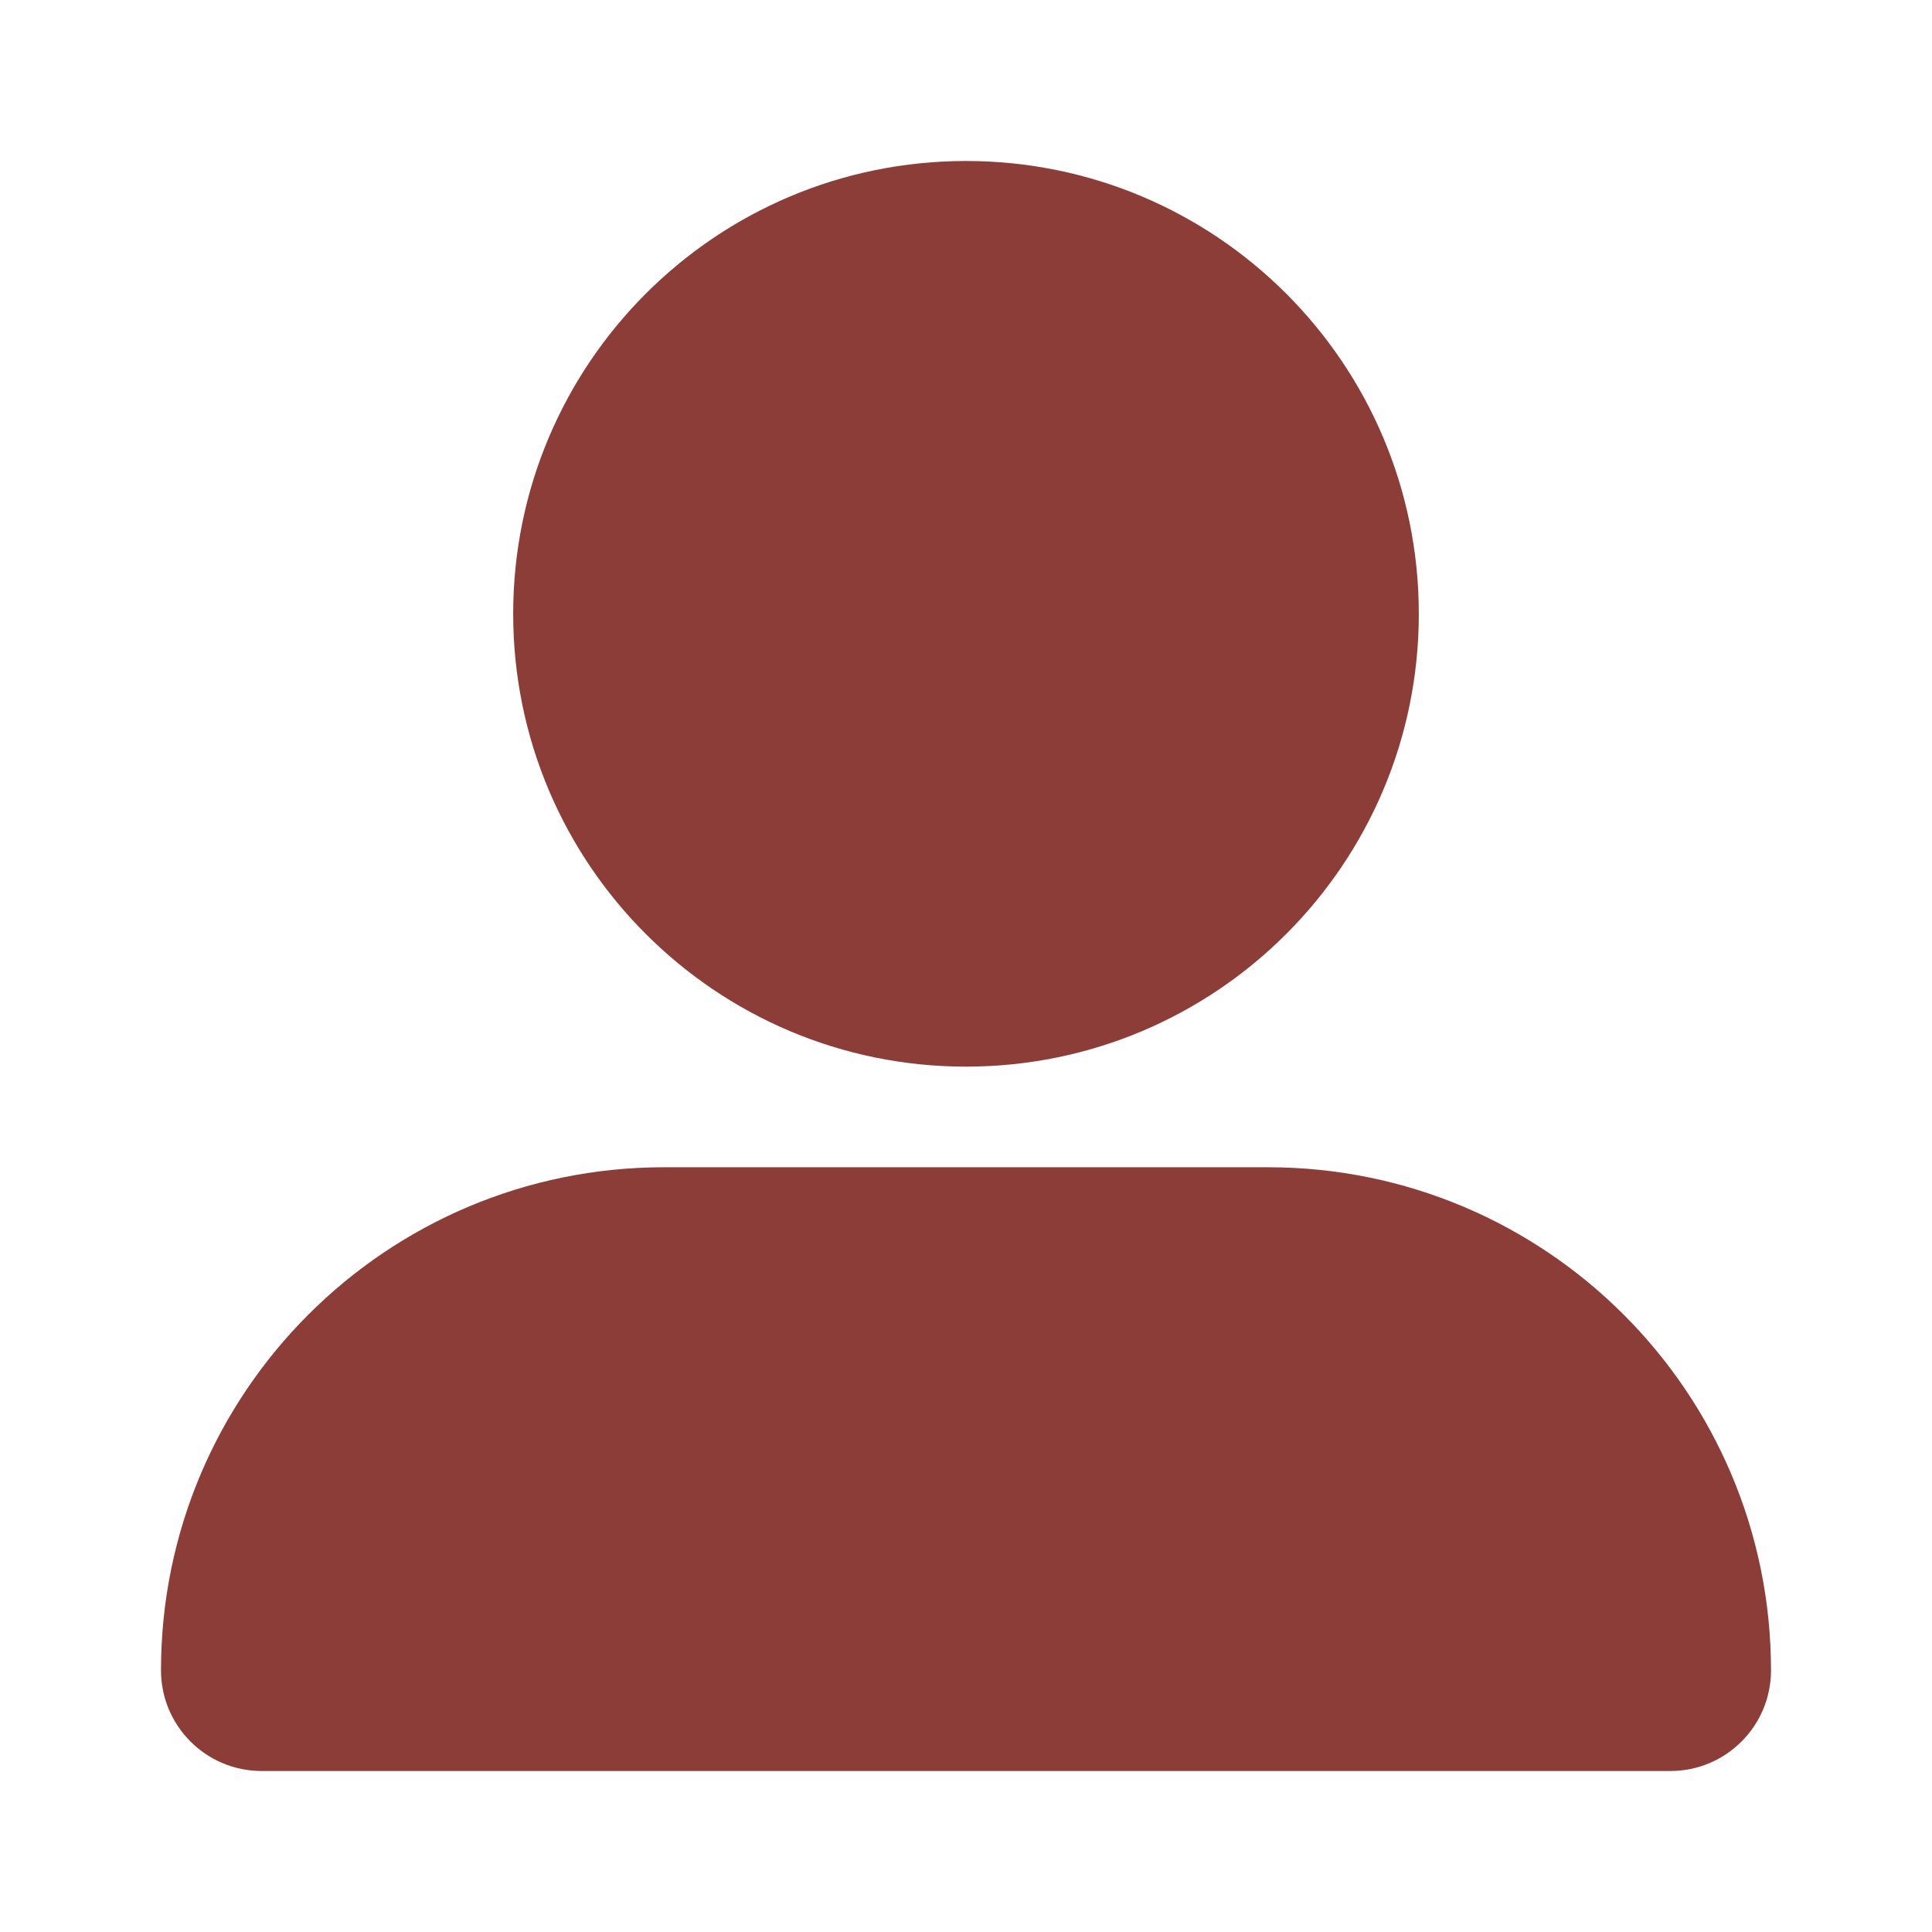 <svg width="24" height="24" viewBox="0 0 24 24" fill="none" xmlns="http://www.w3.org/2000/svg">
<path d="M12 13.25C15.107 13.25 17.625 10.732 17.625 7.625C17.625 4.518 15.107 2 12 2C8.894 2 6.375 4.518 6.375 7.625C6.375 10.732 8.894 13.25 12 13.25ZM15.75 14.5H8.25C4.798 14.5 2 17.298 2 20.75C2 21.44 2.56 22 3.25 22H20.75C21.44 22 22 21.44 22 20.75C22 17.298 19.202 14.5 15.75 14.5Z" fill="#8D3D37"/>
</svg>
